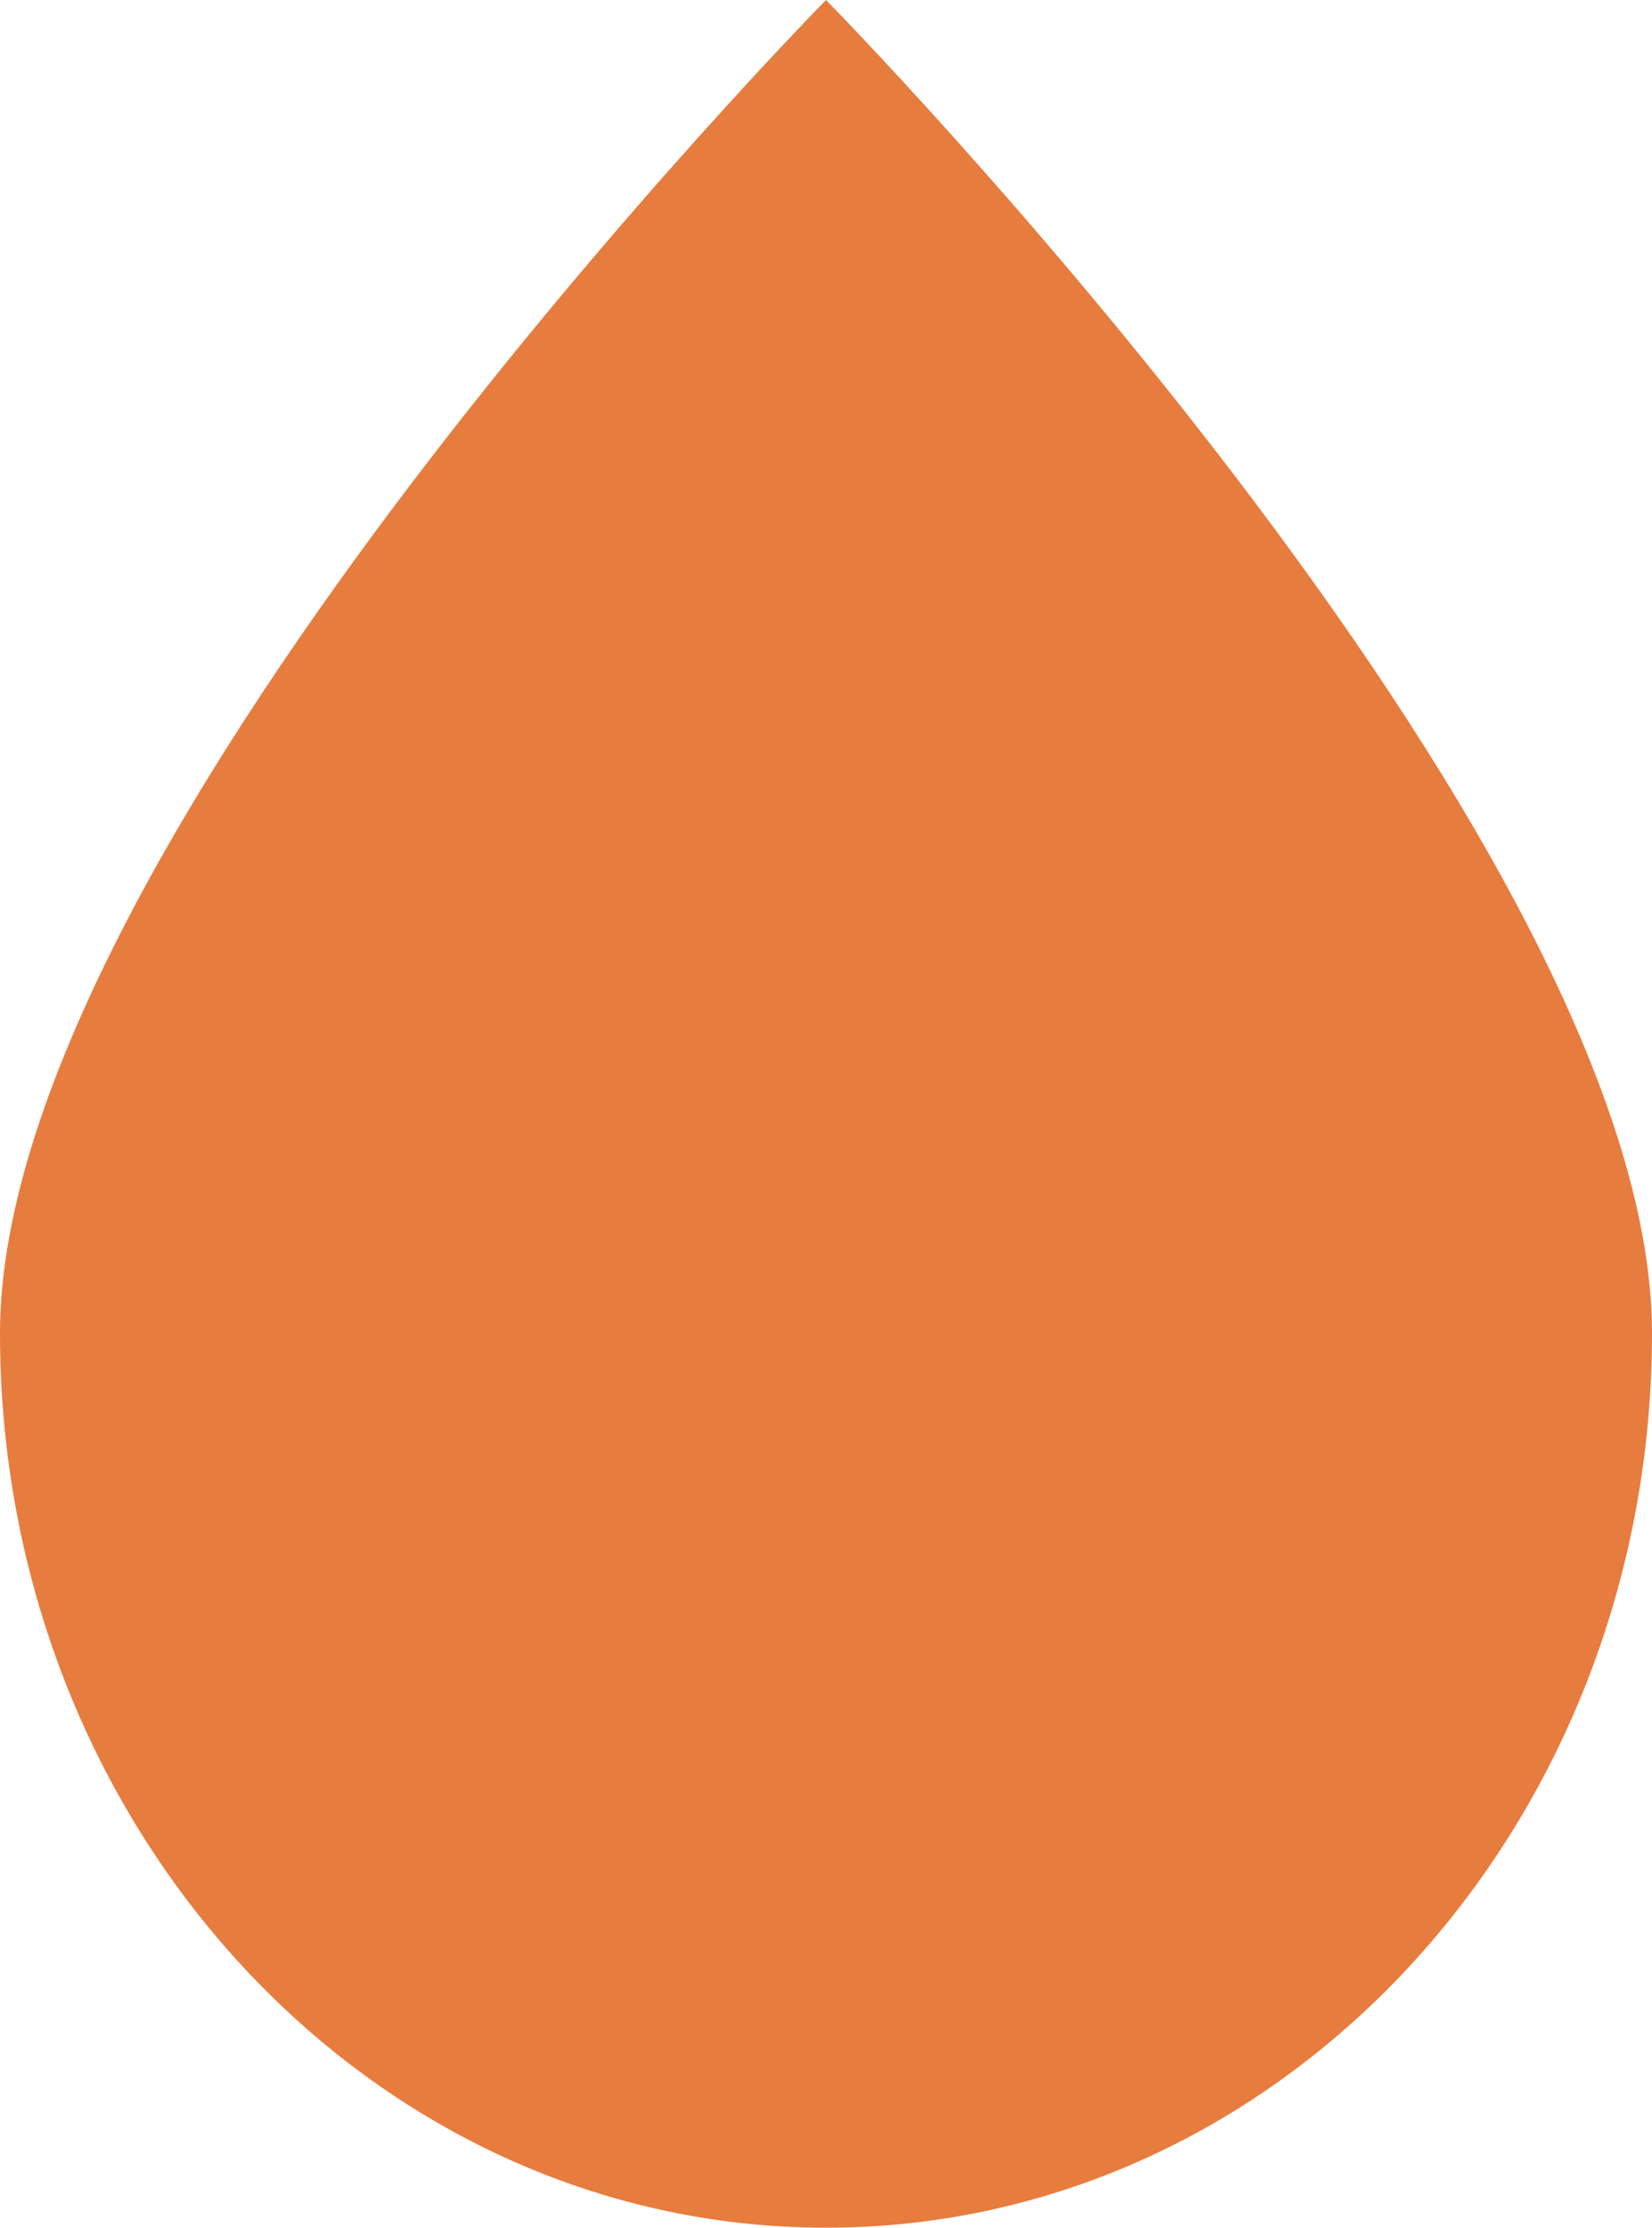 <svg width="23" height="31" viewBox="0 0 23 31" fill="none" xmlns="http://www.w3.org/2000/svg">
<path d="M23 18.552C23 25.427 17.851 31 11.5 31C5.149 31 0 25.427 0 18.552C0 11.677 11.5 0 11.5 0C11.5 0 23 11.677 23 18.552Z" fill="#E77C3F"/>
</svg>
